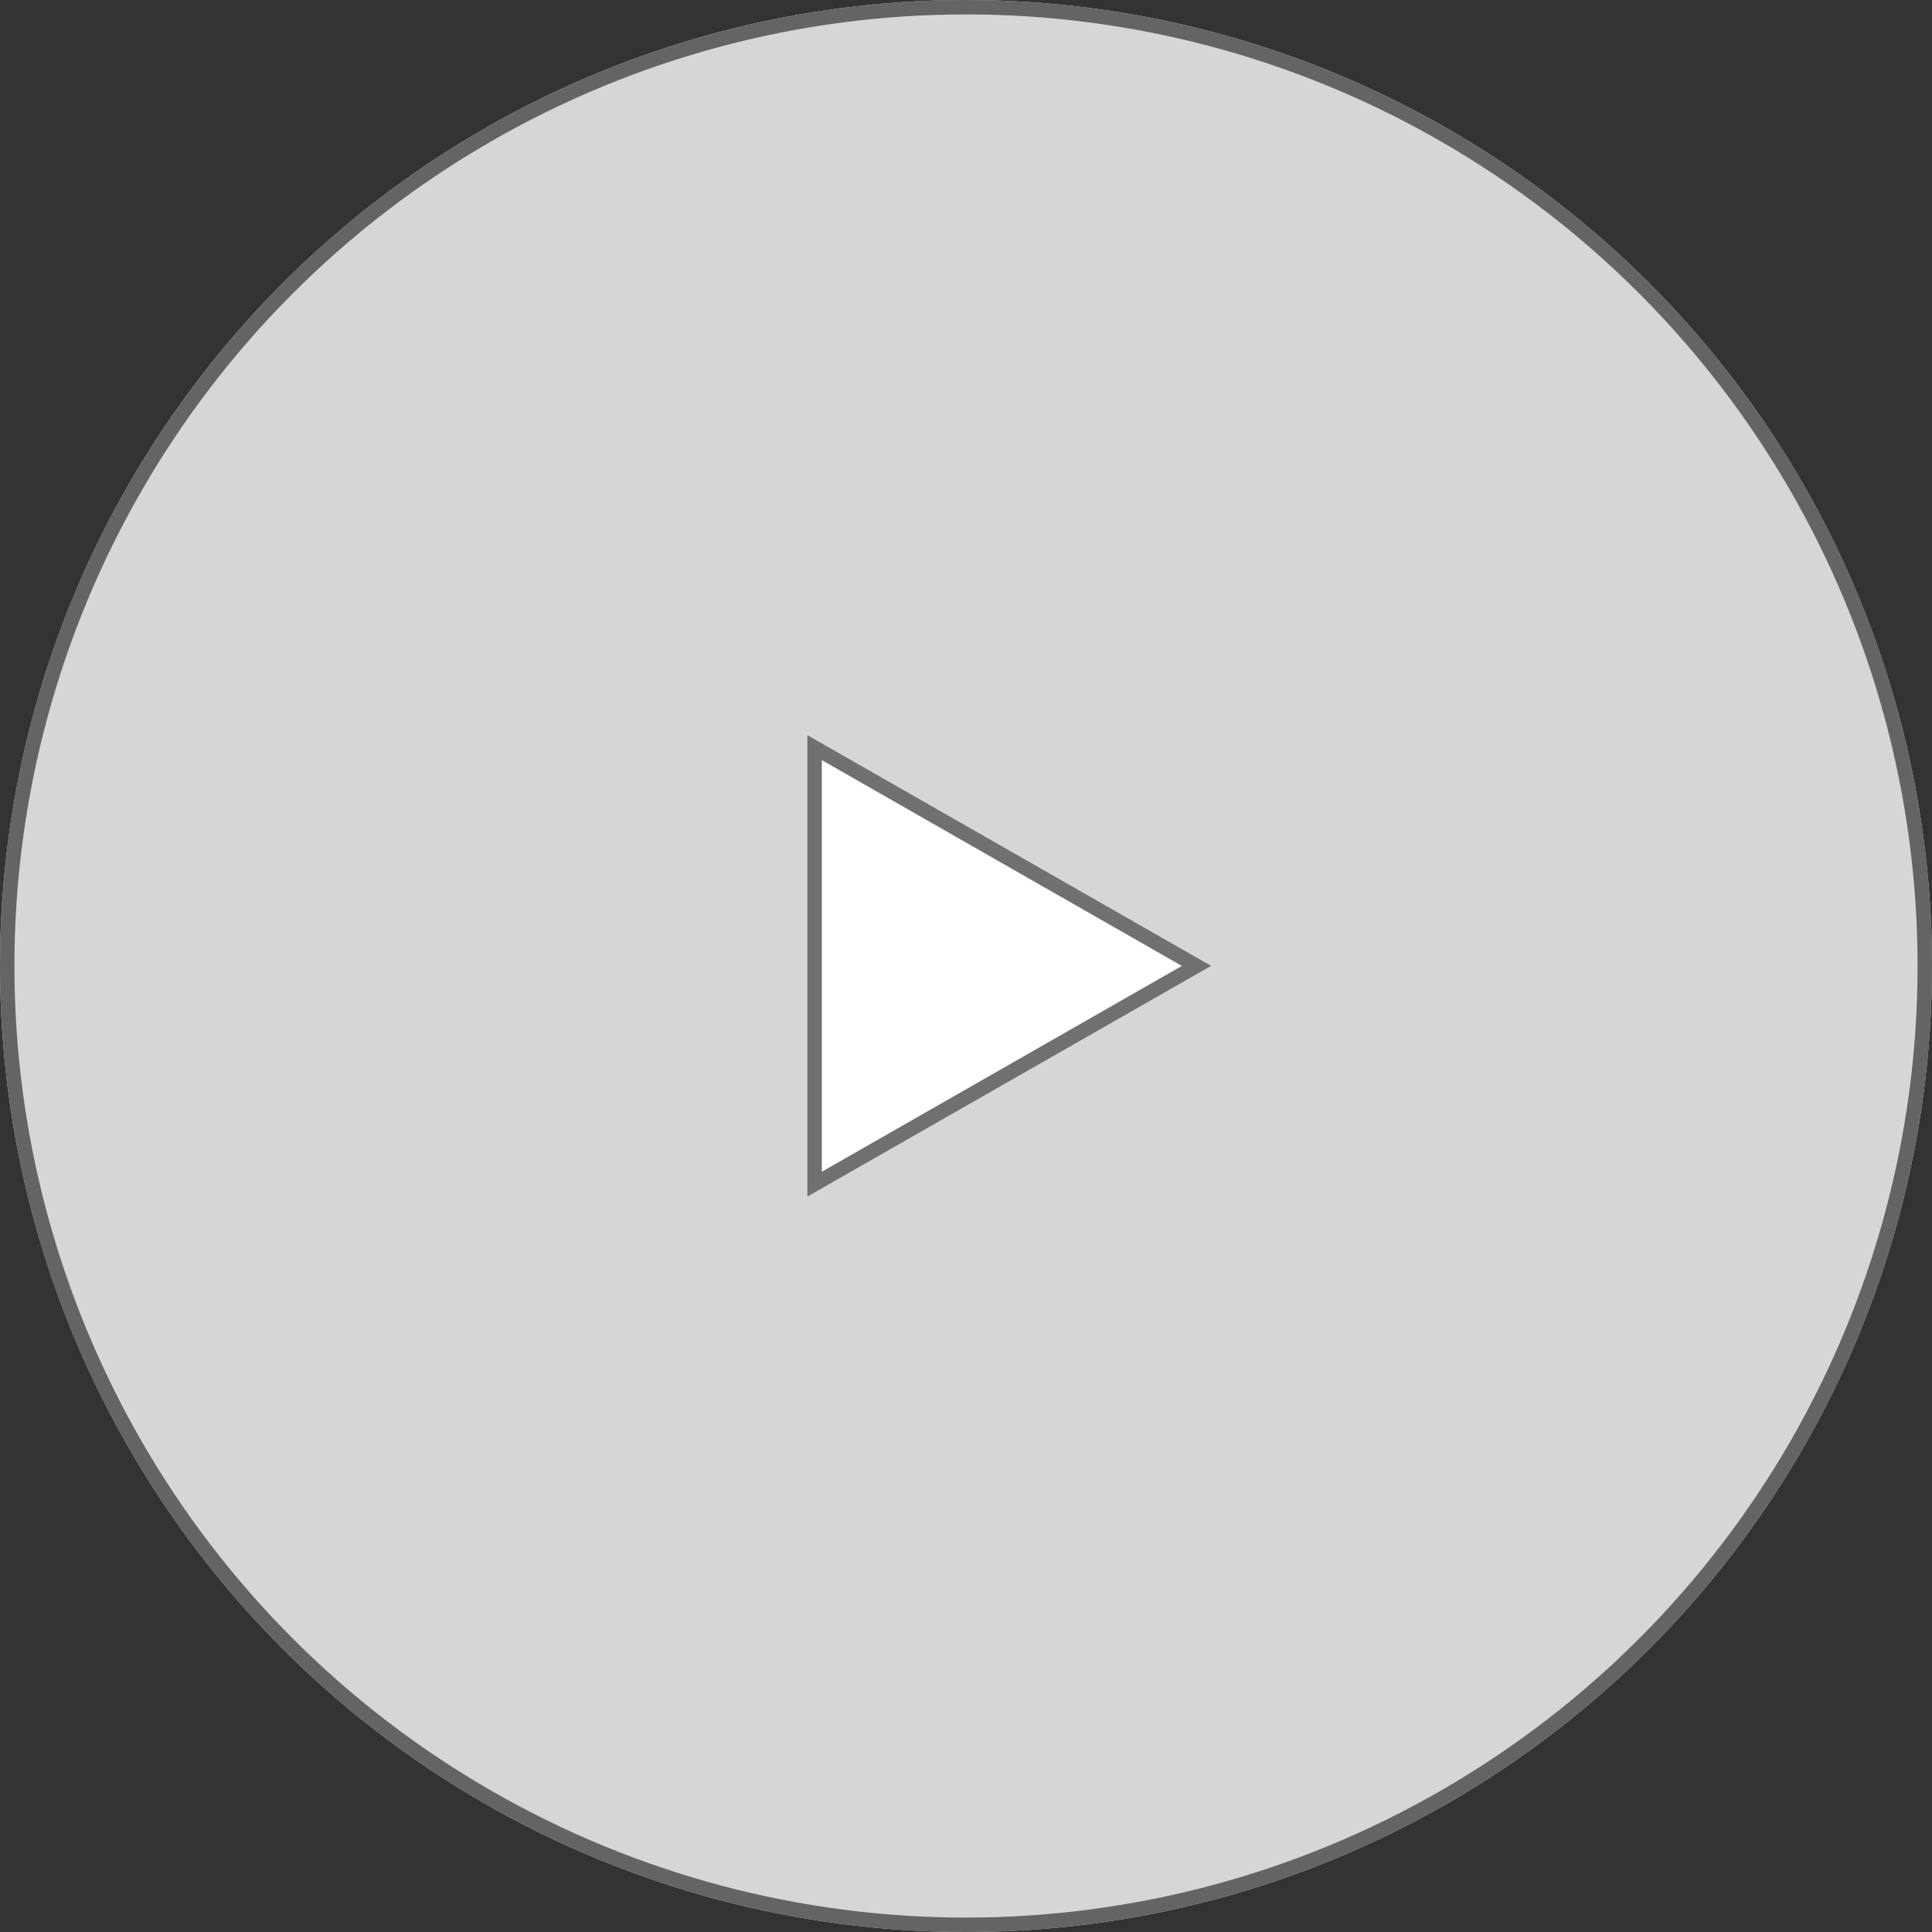 <?xml version="1.0" encoding="UTF-8"?><svg id="Calque_1" xmlns="http://www.w3.org/2000/svg" viewBox="0 0 134 134"><rect x="0" y="0" width="134" height="134" fill="#333333" stroke="none"/><defs><style>.cls-1{fill:#fff;}.cls-2{opacity:.8;}.cls-3{fill:#707070;}.cls-4{fill:none;stroke:#707070;}</style></defs><g id="Ellipse_3" class="cls-2"><circle class="cls-1" cx="67" cy="67" r="67"/><circle class="cls-4" cx="67" cy="67" r="66.5"/></g><g id="Polygone_1"><path class="cls-1" d="m56.5,82.14v-30.28l26.49,15.14-26.49,15.14Z"/><path class="cls-3" d="m81.98,67l-24.98-14.28v28.55l24.98-14.28m2.02,0l-28,16v-32l28,16Z"/></g></svg>